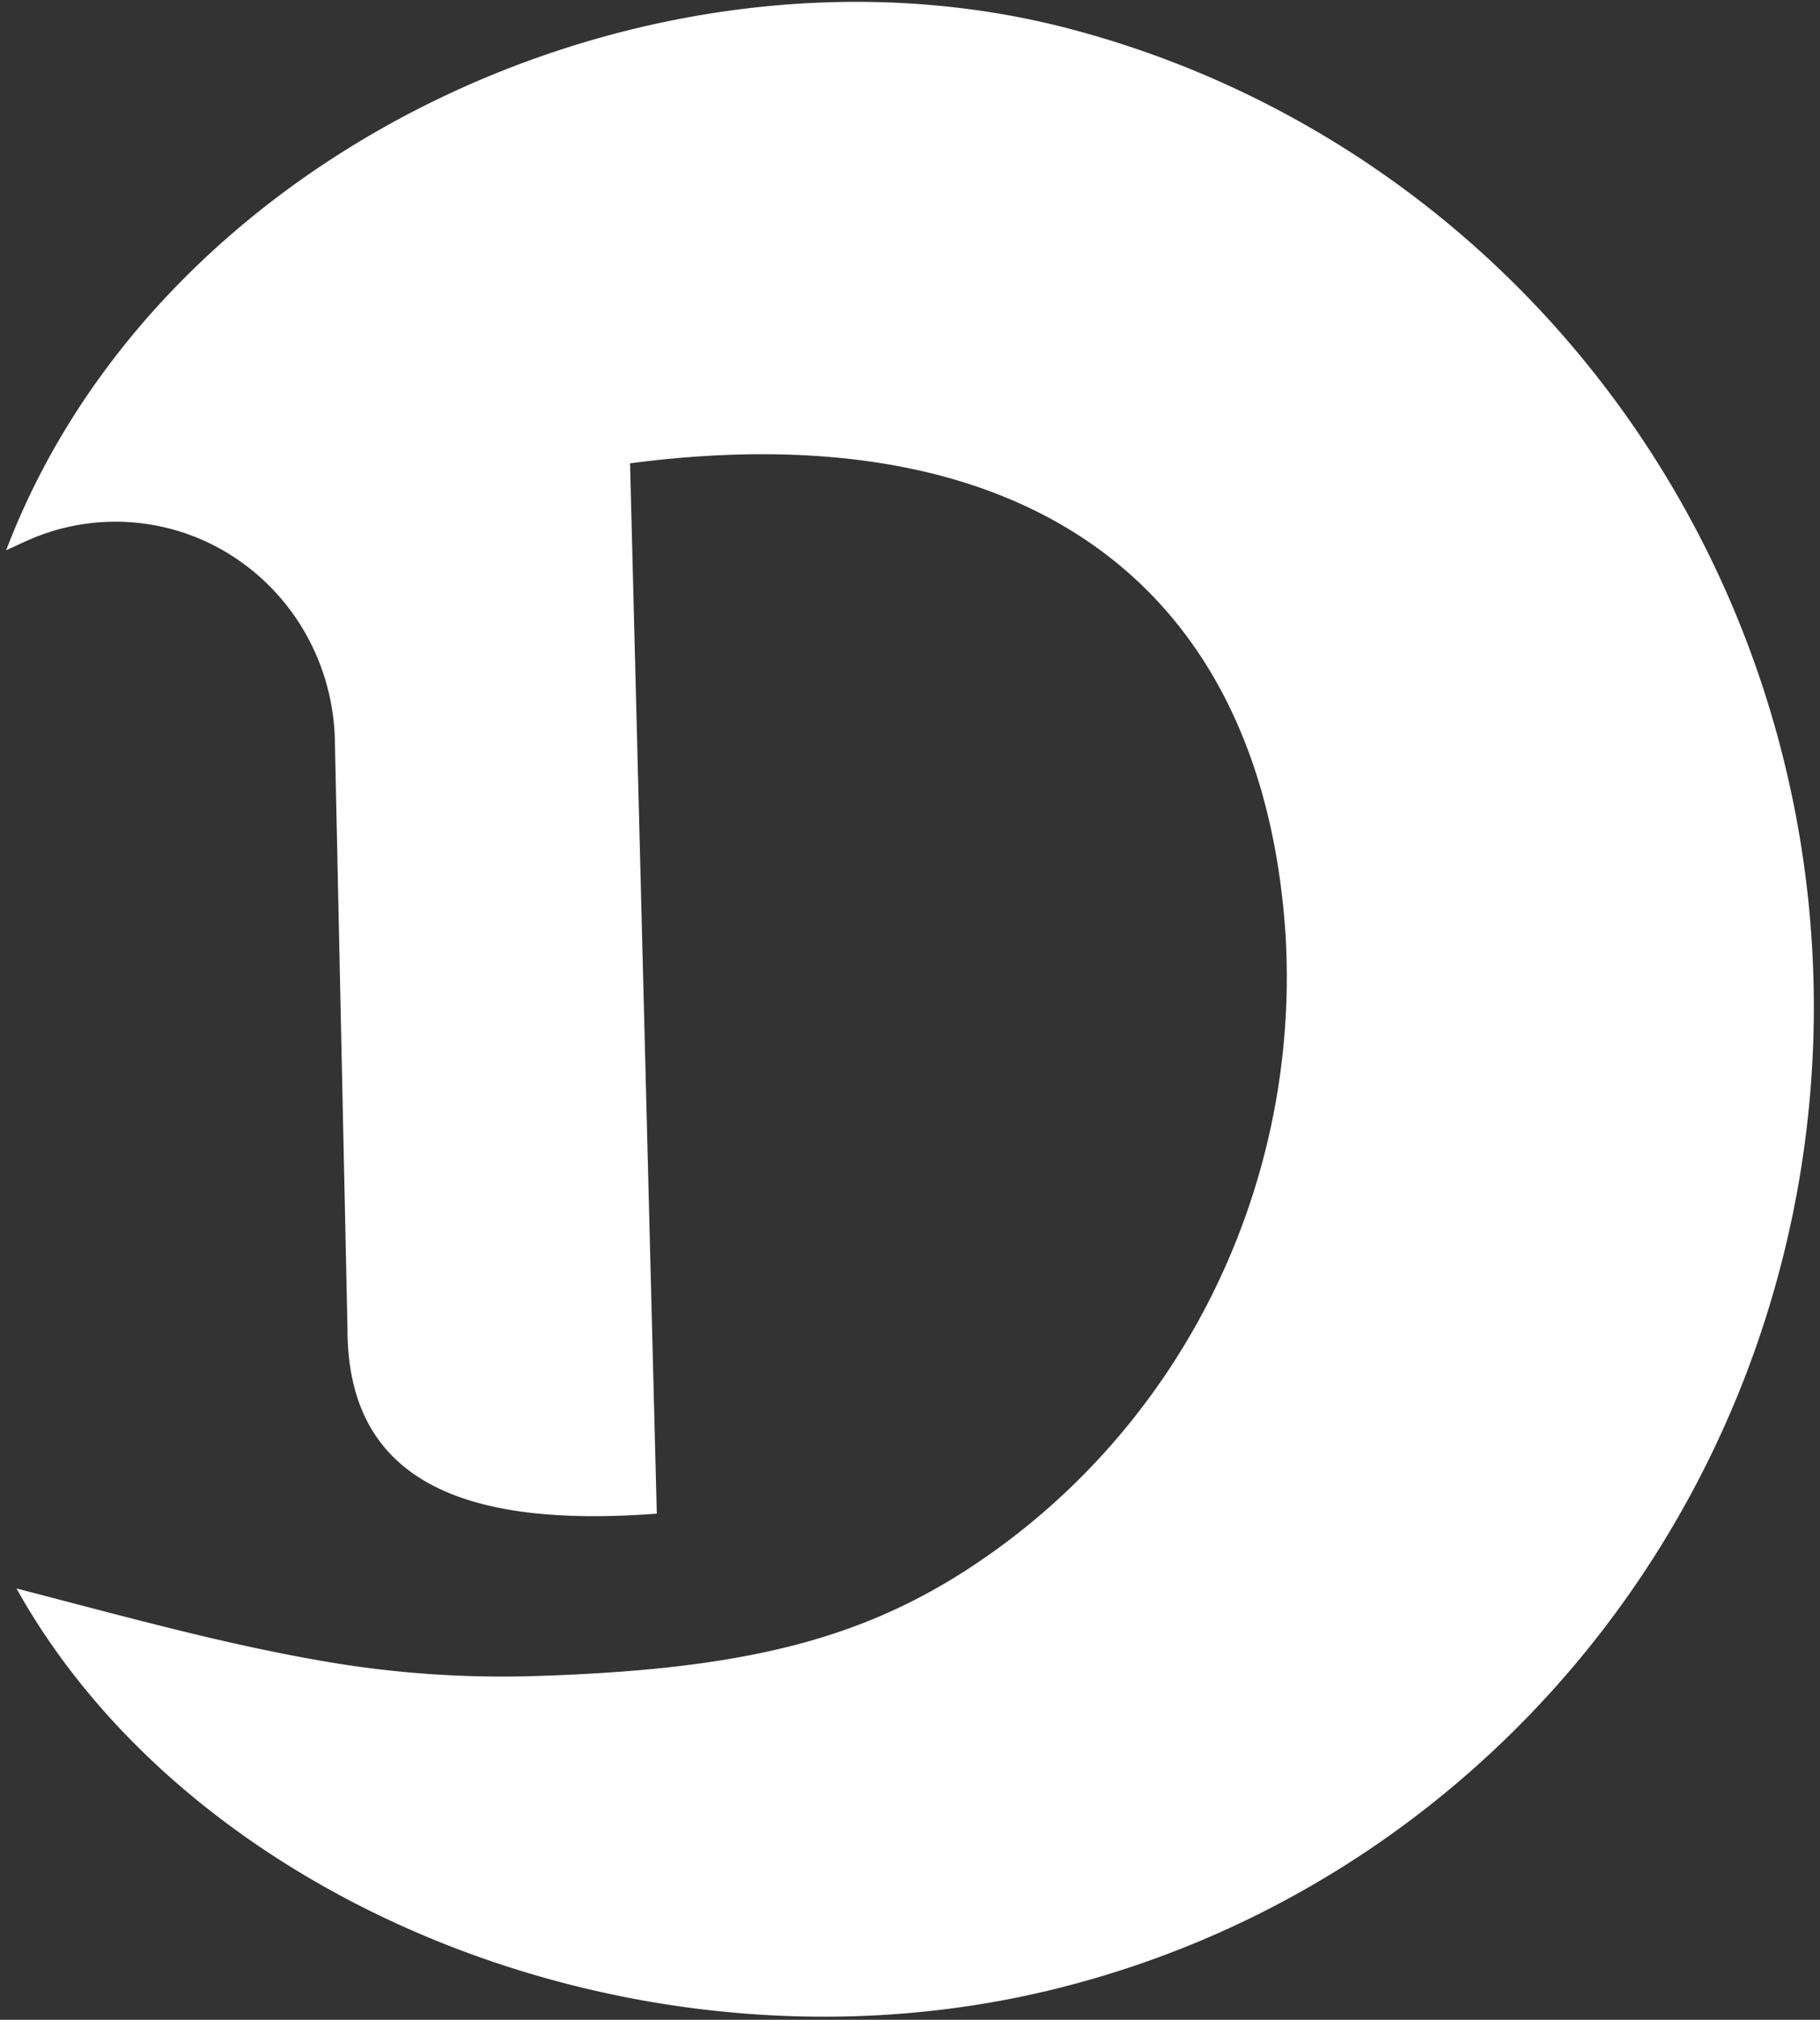 <svg xmlns="http://www.w3.org/2000/svg" width="165" height="183" fill="none"><rect width="100%" height="100%" fill="#333333" stroke="none"/><path fill="#fff" d="M59.544 137.142c-17.195 1.3-28.04-2.763-28.04-16.713l-1.146-53.38a20.527 20.527 0 0 0-2.569-9.491 20.104 20.104 0 0 0-6.662-7.137 19.585 19.585 0 0 0-18.712-1.418l-1.858.856C14.552 13.142 59.803-7.19 97.054 2.63c19.29 5.082 36.375 16.542 48.573 32.58 12.197 16.038 18.815 35.746 18.815 56.028 0 20.282-6.618 39.989-18.815 56.027-12.198 16.038-29.283 27.498-48.573 32.581-37.17 9.87-79.189-6.58-95.56-35.927 10.618 2.747 19.749 5.313 29.462 6.859a95.124 95.124 0 0 0 17.777 1.07c17.647-.56 27.958-2.994 37.445-8.702 9.806-5.956 17.823-14.532 23.179-24.799a64.559 64.559 0 0 0 7.203-33.434c-1.971-31.519-23.078-47.705-59.44-42.935"/></svg>